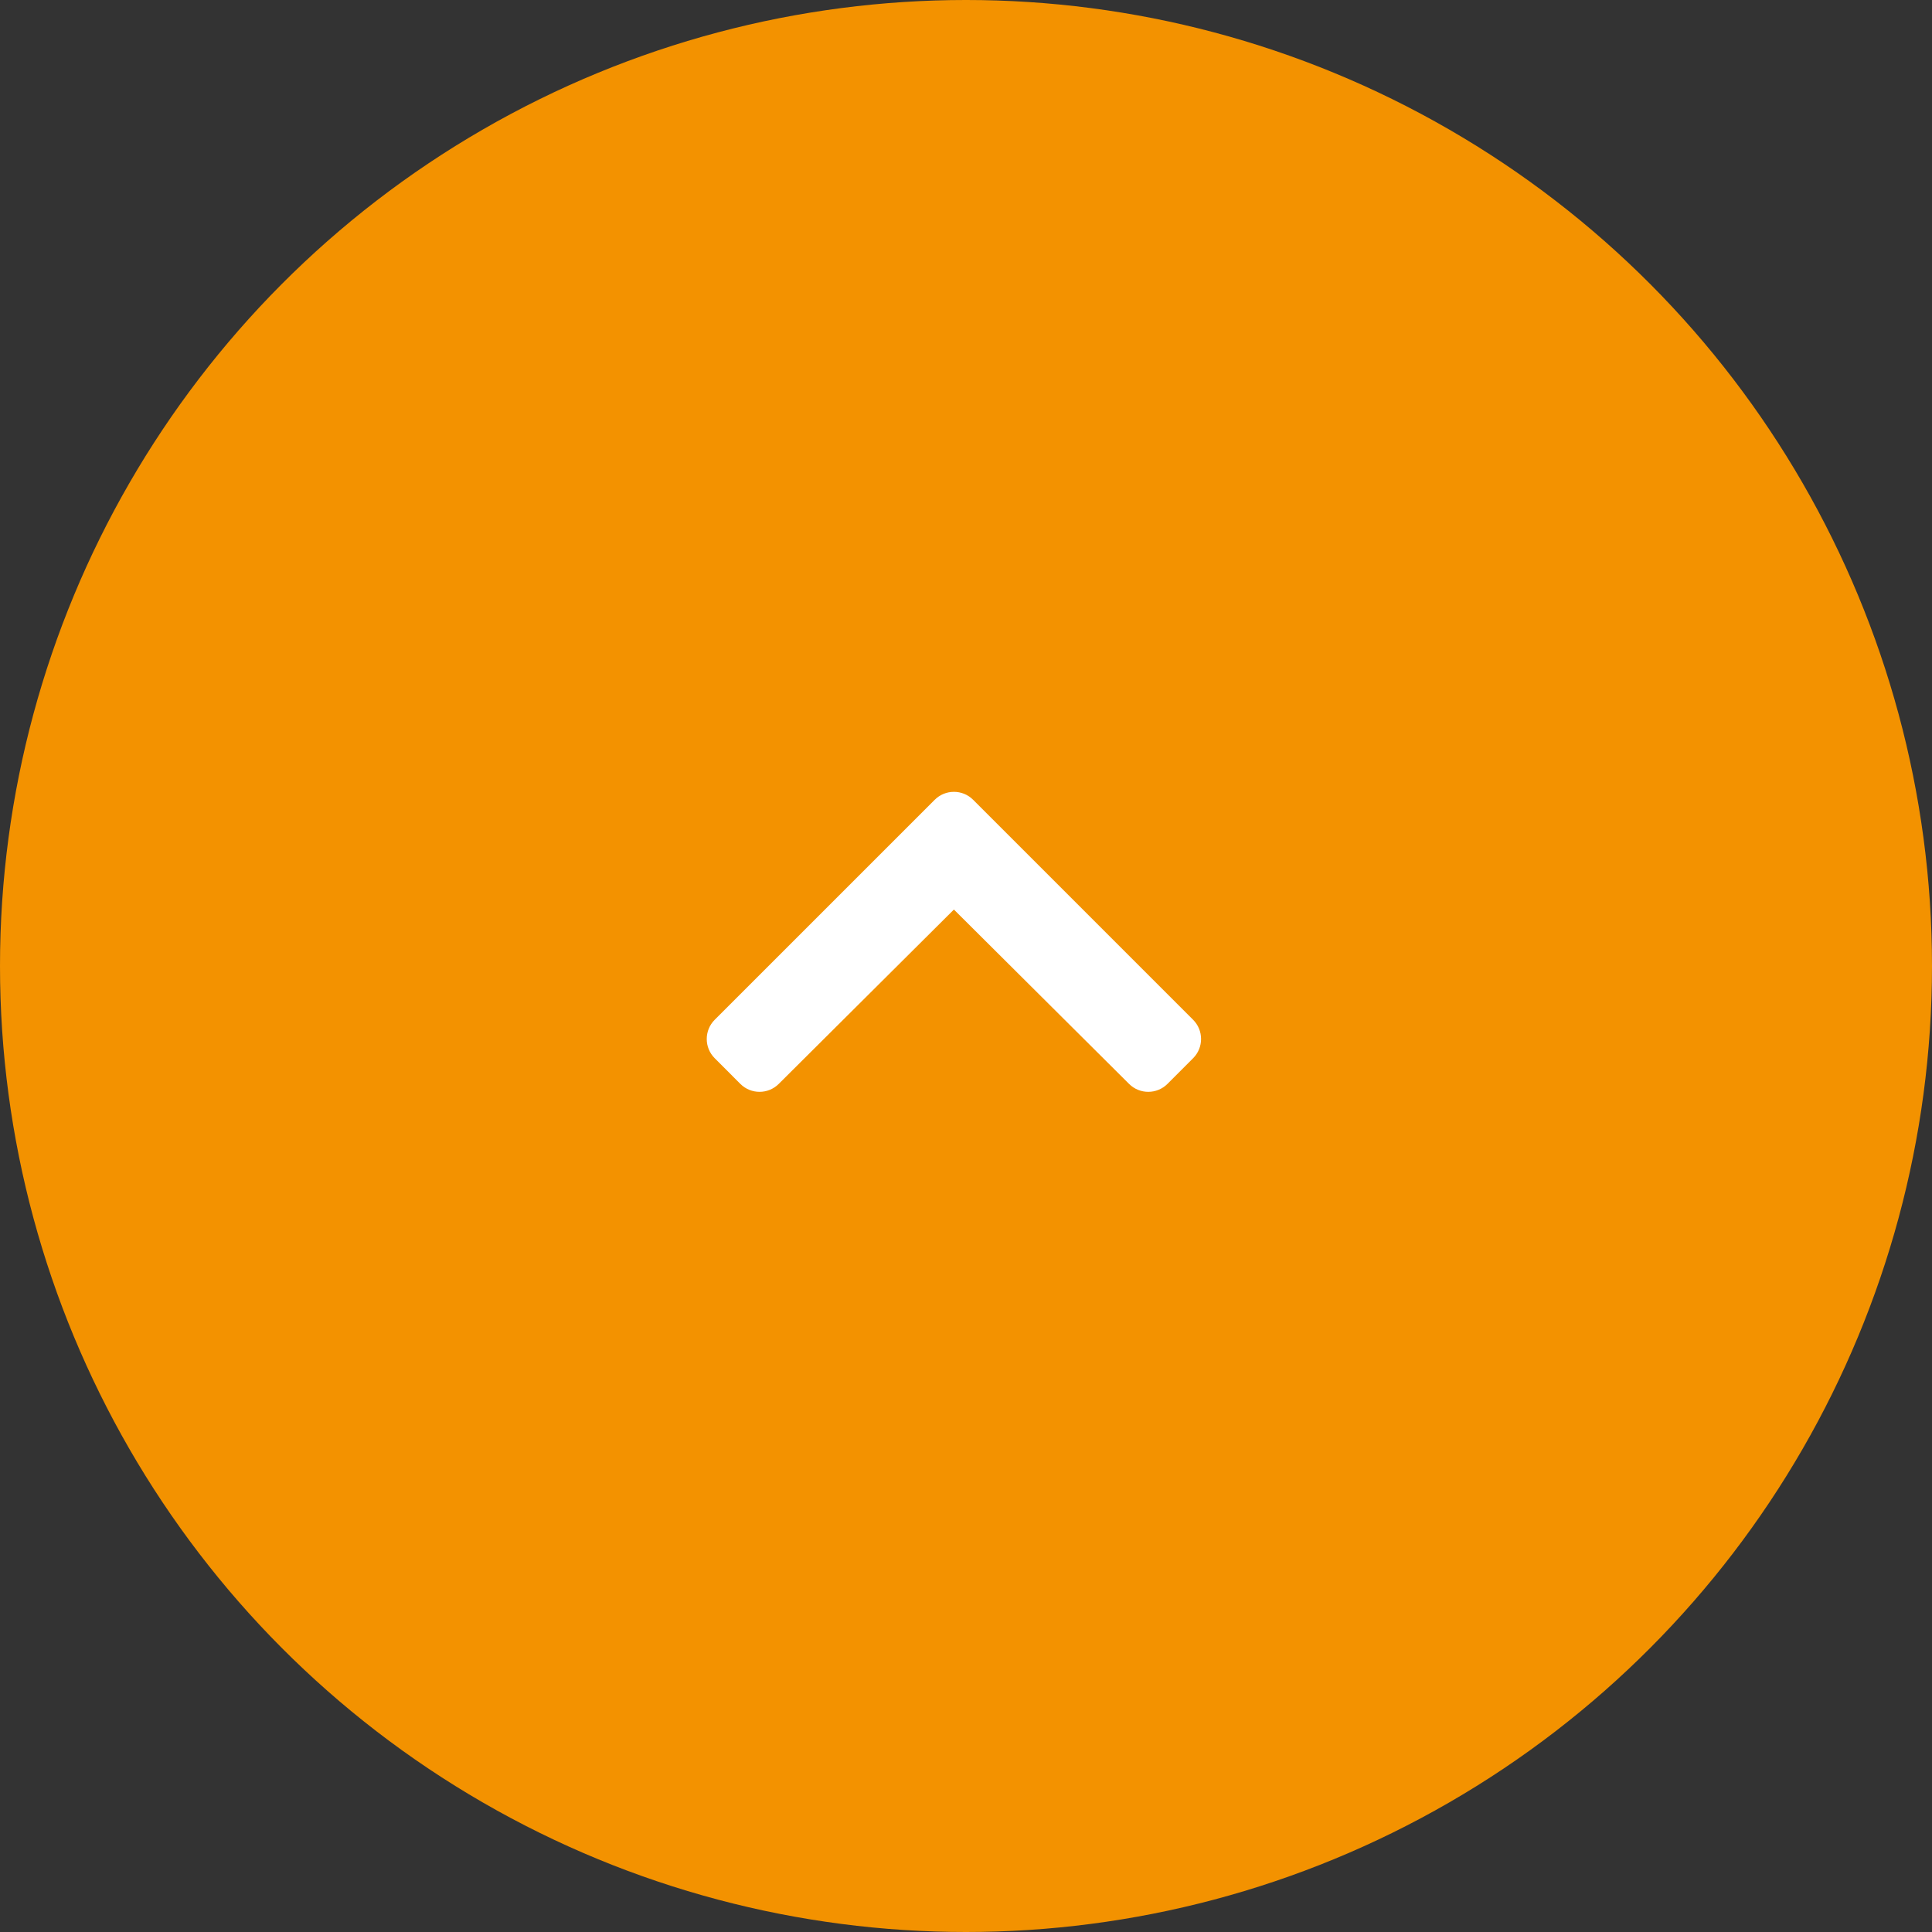 <?xml version="1.0" encoding="UTF-8"?>
<svg width="50px" height="50px" viewBox="0 0 50 50" version="1.1" xmlns="http://www.w3.org/2000/svg" xmlns:xlink="http://www.w3.org/1999/xlink">
    <rect x="0" y="0" width="50" height="50" fill="#333333" stroke="none"/>
    <title>Up</title>
    <g id="Page-1" stroke="none" stroke-width="1" fill="none" fill-rule="evenodd">
        <g id="Home" transform="translate(-1639, -2346)">
            <g id="Footer" transform="translate(0, 2346)">
                <g id="Up" transform="translate(1639, 0)">
                    <circle id="Oval" fill="#F39200" cx="25" cy="25" r="25"></circle>
                    <path d="M22.67,30.566 L28.364,24.872 C28.638,24.598 28.638,24.152 28.363,23.878 L22.67,18.184 C22.395,17.91 21.95,17.91 21.676,18.184 L21.011,18.848 C20.737,19.122 20.737,19.567 21.01,19.841 L25.523,24.375 L21.01,28.909 C20.737,29.183 20.737,29.628 21.011,29.902 L21.676,30.566 C21.95,30.84 22.395,30.84 22.67,30.566 Z" id="" fill="#FFFFFF" fill-rule="nonzero" transform="translate(24.687, 24.375) rotate(-90) translate(-24.687, -24.375) "></path>
                </g>
            </g>
        </g>
    </g>
</svg>
